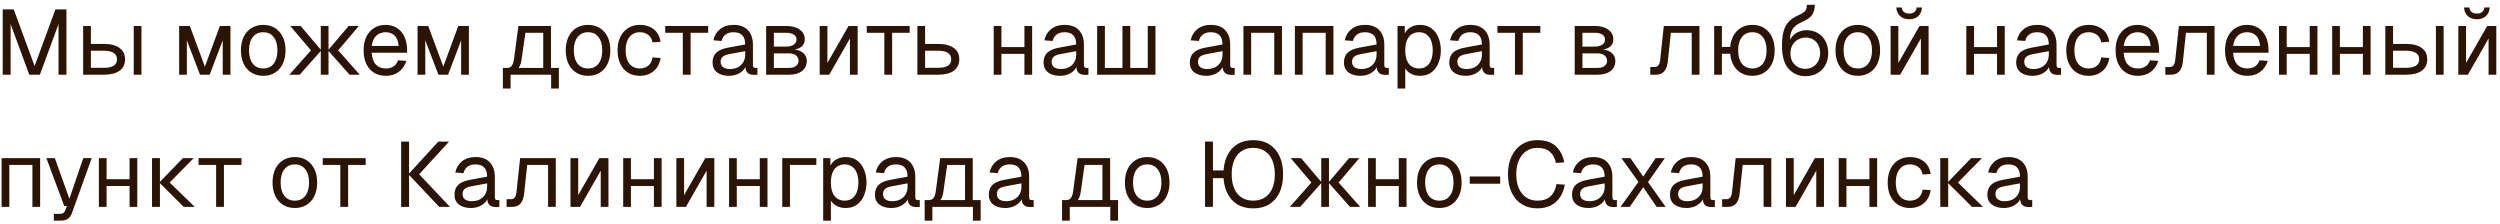 <?xml version="1.0" encoding="UTF-8"?> <svg xmlns="http://www.w3.org/2000/svg" width="435" height="39" viewBox="0 0 435 39" fill="none"><path d="M0.472 13V1.64H2.392L6.024 11.496L9.64 1.64H11.56V13H10.184V4.2L6.936 13H5.096L1.848 4.2V13H0.472ZM23.267 13V4.52H24.611V13H23.267ZM14.467 13V4.52H15.812V7.64H18.052C19.246 7.64 20.163 7.875 20.803 8.344C21.444 8.803 21.764 9.464 21.764 10.328C21.764 11.181 21.444 11.843 20.803 12.312C20.163 12.771 19.246 13 18.052 13H14.467ZM15.812 11.8H18.052C18.82 11.8 19.395 11.677 19.779 11.432C20.163 11.187 20.355 10.819 20.355 10.328C20.355 9.827 20.163 9.453 19.779 9.208C19.395 8.952 18.82 8.824 18.052 8.824H15.812V11.8ZM31.171 13V4.52H33.027L35.651 11.592L38.259 4.52H40.099V13H38.755V7.016L36.483 13H34.803L32.515 7.016V13H31.171ZM45.811 13.192C45.032 13.192 44.349 13.011 43.763 12.648C43.176 12.285 42.723 11.773 42.403 11.112C42.083 10.44 41.923 9.656 41.923 8.76C41.923 7.853 42.083 7.069 42.403 6.408C42.723 5.747 43.176 5.235 43.763 4.872C44.349 4.509 45.032 4.328 45.811 4.328C46.589 4.328 47.267 4.509 47.843 4.872C48.429 5.235 48.883 5.747 49.203 6.408C49.523 7.069 49.683 7.853 49.683 8.76C49.683 9.656 49.523 10.44 49.203 11.112C48.883 11.773 48.429 12.285 47.843 12.648C47.267 13.011 46.589 13.192 45.811 13.192ZM45.811 11.912C46.589 11.912 47.192 11.635 47.619 11.08C48.056 10.515 48.275 9.741 48.275 8.76C48.275 7.779 48.056 7.011 47.619 6.456C47.192 5.891 46.589 5.608 45.811 5.608C45.032 5.608 44.424 5.891 43.987 6.456C43.549 7.011 43.331 7.779 43.331 8.76C43.331 9.741 43.549 10.515 43.987 11.08C44.424 11.635 45.032 11.912 45.811 11.912ZM50.346 13L54.106 8.76H55.914L52.154 13H50.346ZM55.818 13V4.52H57.162V13H55.818ZM60.826 13L57.066 8.76H58.842L62.602 13H60.826ZM57.066 8.76L60.666 4.52H62.442L58.842 8.76H57.066ZM54.106 8.76L50.506 4.52H52.314L55.914 8.76H54.106ZM67.154 13.192C66.355 13.192 65.661 13.011 65.075 12.648C64.499 12.285 64.05 11.773 63.73 11.112C63.421 10.44 63.267 9.656 63.267 8.76C63.267 7.864 63.421 7.085 63.73 6.424C64.05 5.763 64.493 5.251 65.058 4.888C65.635 4.515 66.312 4.328 67.091 4.328C67.826 4.328 68.477 4.504 69.043 4.856C69.608 5.197 70.045 5.699 70.355 6.36C70.674 7.021 70.835 7.827 70.835 8.776V9.176H64.674C64.728 10.083 64.968 10.765 65.394 11.224C65.832 11.683 66.418 11.912 67.154 11.912C67.709 11.912 68.162 11.784 68.514 11.528C68.877 11.261 69.128 10.915 69.266 10.488L70.707 10.6C70.483 11.357 70.056 11.981 69.427 12.472C68.808 12.952 68.05 13.192 67.154 13.192ZM64.674 7.992H69.362C69.299 7.171 69.058 6.568 68.642 6.184C68.237 5.8 67.72 5.608 67.091 5.608C66.44 5.608 65.901 5.811 65.475 6.216C65.058 6.611 64.792 7.203 64.674 7.992ZM72.655 13V4.52H74.511L77.135 11.592L79.743 4.52H81.583V13H80.239V7.016L77.967 13H76.287L73.999 7.016V13H72.655ZM87.499 12.632V11.816H88.251C88.593 11.816 88.854 11.693 89.035 11.448C89.227 11.192 89.361 10.803 89.435 10.28L90.203 4.52H95.867V13H94.523V5.704H91.419L90.747 10.408C90.641 11.176 90.385 11.741 89.979 12.104C89.585 12.456 89.009 12.632 88.251 12.632H87.499ZM87.499 15.4V11.928H88.843V15.4H87.499ZM87.499 13V11.816H96.715V13H87.499ZM95.899 15.4V11.816H97.243V15.4H95.899ZM102.326 13.192C101.548 13.192 100.865 13.011 100.278 12.648C99.692 12.285 99.238 11.773 98.918 11.112C98.598 10.44 98.438 9.656 98.438 8.76C98.438 7.853 98.598 7.069 98.918 6.408C99.238 5.747 99.692 5.235 100.278 4.872C100.865 4.509 101.548 4.328 102.326 4.328C103.105 4.328 103.782 4.509 104.358 4.872C104.945 5.235 105.398 5.747 105.718 6.408C106.038 7.069 106.198 7.853 106.198 8.76C106.198 9.656 106.038 10.44 105.718 11.112C105.398 11.773 104.945 12.285 104.358 12.648C103.782 13.011 103.105 13.192 102.326 13.192ZM102.326 11.912C103.105 11.912 103.708 11.635 104.134 11.08C104.572 10.515 104.79 9.741 104.79 8.76C104.79 7.779 104.572 7.011 104.134 6.456C103.708 5.891 103.105 5.608 102.326 5.608C101.548 5.608 100.94 5.891 100.502 6.456C100.065 7.011 99.846 7.779 99.846 8.76C99.846 9.741 100.065 10.515 100.502 11.08C100.94 11.635 101.548 11.912 102.326 11.912ZM111.342 13.192C110.553 13.192 109.865 13.011 109.278 12.648C108.702 12.285 108.254 11.773 107.934 11.112C107.614 10.44 107.454 9.656 107.454 8.76C107.454 7.864 107.614 7.085 107.934 6.424C108.254 5.763 108.702 5.251 109.278 4.888C109.865 4.515 110.553 4.328 111.342 4.328C111.993 4.328 112.569 4.445 113.07 4.68C113.582 4.904 113.998 5.235 114.318 5.672C114.638 6.109 114.846 6.643 114.942 7.272L113.534 7.368C113.438 6.803 113.193 6.371 112.798 6.072C112.403 5.763 111.918 5.608 111.342 5.608C110.563 5.608 109.955 5.891 109.518 6.456C109.081 7.011 108.862 7.779 108.862 8.76C108.862 9.741 109.081 10.515 109.518 11.08C109.955 11.635 110.563 11.912 111.342 11.912C111.918 11.912 112.403 11.752 112.798 11.432C113.193 11.112 113.438 10.632 113.534 9.992L114.942 10.088C114.846 10.717 114.638 11.267 114.318 11.736C113.998 12.195 113.582 12.552 113.07 12.808C112.569 13.064 111.993 13.192 111.342 13.192ZM118.808 13V5.704H115.752V4.52H123.224V5.704H120.168V13H118.808ZM126.849 13.192C125.975 13.192 125.276 12.989 124.753 12.584C124.241 12.179 123.985 11.613 123.985 10.888C123.985 10.163 124.199 9.592 124.625 9.176C125.052 8.76 125.729 8.467 126.657 8.296L129.665 7.736C129.665 7.021 129.495 6.488 129.153 6.136C128.823 5.784 128.321 5.608 127.649 5.608C127.063 5.608 126.599 5.741 126.257 6.008C125.916 6.264 125.681 6.637 125.553 7.128L124.129 7.016C124.289 6.216 124.673 5.571 125.281 5.08C125.9 4.579 126.689 4.328 127.649 4.328C128.737 4.328 129.569 4.637 130.145 5.256C130.721 5.864 131.009 6.707 131.009 7.784V11.288C131.009 11.48 131.041 11.619 131.105 11.704C131.18 11.779 131.297 11.816 131.457 11.816H131.793V13C131.751 13.011 131.681 13.016 131.585 13.016C131.489 13.027 131.388 13.032 131.281 13.032C130.897 13.032 130.583 12.973 130.337 12.856C130.103 12.728 129.932 12.536 129.825 12.28C129.719 12.013 129.665 11.667 129.665 11.24L129.825 11.272C129.751 11.635 129.569 11.965 129.281 12.264C128.993 12.552 128.636 12.781 128.209 12.952C127.783 13.112 127.329 13.192 126.849 13.192ZM126.977 12.008C127.543 12.008 128.023 11.901 128.417 11.688C128.823 11.464 129.132 11.165 129.345 10.792C129.559 10.408 129.665 9.981 129.665 9.512V8.904L126.913 9.416C126.337 9.523 125.937 9.688 125.713 9.912C125.5 10.125 125.393 10.408 125.393 10.76C125.393 11.155 125.532 11.464 125.809 11.688C126.097 11.901 126.487 12.008 126.977 12.008ZM133.311 13V4.52H136.831C137.813 4.52 138.591 4.733 139.167 5.16C139.743 5.576 140.031 6.147 140.031 6.872C140.031 7.416 139.823 7.848 139.407 8.168C138.991 8.488 138.421 8.648 137.695 8.648V8.584C138.517 8.584 139.167 8.765 139.647 9.128C140.138 9.491 140.383 9.981 140.383 10.6C140.383 11.336 140.106 11.923 139.551 12.36C138.997 12.787 138.245 13 137.295 13H133.311ZM134.655 11.816H137.295C137.797 11.816 138.197 11.704 138.495 11.48C138.794 11.256 138.943 10.963 138.943 10.6C138.943 10.195 138.794 9.875 138.495 9.64C138.197 9.405 137.797 9.288 137.295 9.288H134.655V11.816ZM134.655 8.104H136.831C137.365 8.104 137.791 7.992 138.111 7.768C138.431 7.544 138.591 7.245 138.591 6.872C138.591 6.509 138.431 6.227 138.111 6.024C137.791 5.811 137.365 5.704 136.831 5.704H134.655V8.104ZM142.624 13V4.52H143.968V10.952L147.648 4.52H149.232V13H147.888V6.696L144.288 13H142.624ZM153.871 13V5.704H150.815V4.52H158.286V5.704H155.231V13H153.871ZM159.624 13V4.52H160.968V7.64H163.208C164.402 7.64 165.32 7.875 165.96 8.344C166.6 8.803 166.92 9.464 166.92 10.328C166.92 11.181 166.6 11.843 165.96 12.312C165.32 12.771 164.402 13 163.208 13H159.624ZM160.968 11.8H163.208C163.976 11.8 164.552 11.677 164.936 11.432C165.32 11.187 165.512 10.819 165.512 10.328C165.512 9.827 165.32 9.453 164.936 9.208C164.552 8.952 163.976 8.824 163.208 8.824H160.968V11.8ZM172.905 13V4.52H174.249V13H172.905ZM178.249 13V4.52H179.593V13H178.249ZM173.545 9.368V8.184H178.953V9.368H173.545ZM184.443 13.192C183.568 13.192 182.87 12.989 182.347 12.584C181.835 12.179 181.579 11.613 181.579 10.888C181.579 10.163 181.792 9.592 182.219 9.176C182.646 8.76 183.323 8.467 184.251 8.296L187.259 7.736C187.259 7.021 187.088 6.488 186.747 6.136C186.416 5.784 185.915 5.608 185.243 5.608C184.656 5.608 184.192 5.741 183.851 6.008C183.51 6.264 183.275 6.637 183.147 7.128L181.723 7.016C181.883 6.216 182.267 5.571 182.875 5.08C183.494 4.579 184.283 4.328 185.243 4.328C186.331 4.328 187.163 4.637 187.739 5.256C188.315 5.864 188.603 6.707 188.603 7.784V11.288C188.603 11.48 188.635 11.619 188.699 11.704C188.774 11.779 188.891 11.816 189.051 11.816H189.387V13C189.344 13.011 189.275 13.016 189.179 13.016C189.083 13.027 188.982 13.032 188.875 13.032C188.491 13.032 188.176 12.973 187.931 12.856C187.696 12.728 187.526 12.536 187.419 12.28C187.312 12.013 187.259 11.667 187.259 11.24L187.419 11.272C187.344 11.635 187.163 11.965 186.875 12.264C186.587 12.552 186.23 12.781 185.803 12.952C185.376 13.112 184.923 13.192 184.443 13.192ZM184.571 12.008C185.136 12.008 185.616 11.901 186.011 11.688C186.416 11.464 186.726 11.165 186.939 10.792C187.152 10.408 187.259 9.981 187.259 9.512V8.904L184.507 9.416C183.931 9.523 183.531 9.688 183.307 9.912C183.094 10.125 182.987 10.408 182.987 10.76C182.987 11.155 183.126 11.464 183.403 11.688C183.691 11.901 184.08 12.008 184.571 12.008ZM190.905 13V4.52H192.249V13H190.905ZM190.905 13V11.816H201.049V13H190.905ZM195.305 13V4.52H196.665V13H195.305ZM199.705 13V4.52H201.049V13H199.705ZM209.896 13.192C209.021 13.192 208.323 12.989 207.8 12.584C207.288 12.179 207.032 11.613 207.032 10.888C207.032 10.163 207.245 9.592 207.672 9.176C208.099 8.76 208.776 8.467 209.704 8.296L212.712 7.736C212.712 7.021 212.541 6.488 212.2 6.136C211.869 5.784 211.368 5.608 210.696 5.608C210.109 5.608 209.645 5.741 209.304 6.008C208.963 6.264 208.728 6.637 208.6 7.128L207.176 7.016C207.336 6.216 207.72 5.571 208.328 5.08C208.947 4.579 209.736 4.328 210.696 4.328C211.784 4.328 212.616 4.637 213.192 5.256C213.768 5.864 214.056 6.707 214.056 7.784V11.288C214.056 11.48 214.088 11.619 214.152 11.704C214.227 11.779 214.344 11.816 214.504 11.816H214.84V13C214.797 13.011 214.728 13.016 214.632 13.016C214.536 13.027 214.435 13.032 214.328 13.032C213.944 13.032 213.629 12.973 213.384 12.856C213.149 12.728 212.979 12.536 212.872 12.28C212.765 12.013 212.712 11.667 212.712 11.24L212.872 11.272C212.797 11.635 212.616 11.965 212.328 12.264C212.04 12.552 211.683 12.781 211.256 12.952C210.829 13.112 210.376 13.192 209.896 13.192ZM210.024 12.008C210.589 12.008 211.069 11.901 211.464 11.688C211.869 11.464 212.179 11.165 212.392 10.792C212.605 10.408 212.712 9.981 212.712 9.512V8.904L209.96 9.416C209.384 9.523 208.984 9.688 208.76 9.912C208.547 10.125 208.44 10.408 208.44 10.76C208.44 11.155 208.579 11.464 208.856 11.688C209.144 11.901 209.533 12.008 210.024 12.008ZM216.358 13V4.52H223.062V13H221.718V5.704H217.702V13H216.358ZM225.311 13V4.52H232.015V13H230.671V5.704H226.655V13H225.311ZM236.709 13.192C235.834 13.192 235.135 12.989 234.613 12.584C234.101 12.179 233.845 11.613 233.845 10.888C233.845 10.163 234.058 9.592 234.485 9.176C234.911 8.76 235.589 8.467 236.517 8.296L239.525 7.736C239.525 7.021 239.354 6.488 239.013 6.136C238.682 5.784 238.181 5.608 237.509 5.608C236.922 5.608 236.458 5.741 236.117 6.008C235.775 6.264 235.541 6.637 235.413 7.128L233.989 7.016C234.149 6.216 234.533 5.571 235.141 5.08C235.759 4.579 236.549 4.328 237.509 4.328C238.597 4.328 239.429 4.637 240.005 5.256C240.581 5.864 240.869 6.707 240.869 7.784V11.288C240.869 11.48 240.901 11.619 240.965 11.704C241.039 11.779 241.157 11.816 241.317 11.816H241.653V13C241.61 13.011 241.541 13.016 241.445 13.016C241.349 13.027 241.247 13.032 241.141 13.032C240.757 13.032 240.442 12.973 240.197 12.856C239.962 12.728 239.791 12.536 239.685 12.28C239.578 12.013 239.525 11.667 239.525 11.24L239.685 11.272C239.61 11.635 239.429 11.965 239.141 12.264C238.853 12.552 238.495 12.781 238.069 12.952C237.642 13.112 237.189 13.192 236.709 13.192ZM236.837 12.008C237.402 12.008 237.882 11.901 238.277 11.688C238.682 11.464 238.991 11.165 239.205 10.792C239.418 10.408 239.525 9.981 239.525 9.512V8.904L236.773 9.416C236.197 9.523 235.797 9.688 235.573 9.912C235.359 10.125 235.253 10.408 235.253 10.76C235.253 11.155 235.391 11.464 235.669 11.688C235.957 11.901 236.346 12.008 236.837 12.008ZM243.171 15.4V4.52H244.419L244.451 6.344L244.259 6.248C244.472 5.619 244.824 5.144 245.315 4.824C245.816 4.493 246.392 4.328 247.043 4.328C247.885 4.328 248.573 4.536 249.107 4.952C249.651 5.368 250.051 5.912 250.307 6.584C250.573 7.256 250.707 7.981 250.707 8.76C250.707 9.539 250.573 10.264 250.307 10.936C250.051 11.608 249.651 12.152 249.107 12.568C248.573 12.984 247.885 13.192 247.043 13.192C246.605 13.192 246.195 13.117 245.811 12.968C245.437 12.819 245.117 12.611 244.851 12.344C244.595 12.077 244.419 11.763 244.323 11.4L244.515 11.176V15.4H243.171ZM246.915 11.912C247.651 11.912 248.232 11.635 248.659 11.08C249.085 10.525 249.299 9.752 249.299 8.76C249.299 7.768 249.085 6.995 248.659 6.44C248.232 5.885 247.651 5.608 246.915 5.608C246.424 5.608 245.997 5.725 245.635 5.96C245.283 6.195 245.005 6.547 244.803 7.016C244.611 7.485 244.515 8.067 244.515 8.76C244.515 9.453 244.611 10.035 244.803 10.504C244.995 10.973 245.272 11.325 245.635 11.56C245.997 11.795 246.424 11.912 246.915 11.912ZM255.037 13.192C254.162 13.192 253.463 12.989 252.941 12.584C252.429 12.179 252.173 11.613 252.173 10.888C252.173 10.163 252.386 9.592 252.813 9.176C253.239 8.76 253.917 8.467 254.845 8.296L257.853 7.736C257.853 7.021 257.682 6.488 257.341 6.136C257.01 5.784 256.509 5.608 255.837 5.608C255.25 5.608 254.786 5.741 254.445 6.008C254.103 6.264 253.869 6.637 253.741 7.128L252.317 7.016C252.477 6.216 252.861 5.571 253.469 5.08C254.087 4.579 254.877 4.328 255.837 4.328C256.925 4.328 257.757 4.637 258.333 5.256C258.909 5.864 259.197 6.707 259.197 7.784V11.288C259.197 11.48 259.229 11.619 259.293 11.704C259.367 11.779 259.485 11.816 259.645 11.816H259.981V13C259.938 13.011 259.869 13.016 259.773 13.016C259.677 13.027 259.575 13.032 259.469 13.032C259.085 13.032 258.77 12.973 258.525 12.856C258.29 12.728 258.119 12.536 258.013 12.28C257.906 12.013 257.853 11.667 257.853 11.24L258.013 11.272C257.938 11.635 257.757 11.965 257.469 12.264C257.181 12.552 256.823 12.781 256.397 12.952C255.97 13.112 255.517 13.192 255.037 13.192ZM255.165 12.008C255.73 12.008 256.21 11.901 256.605 11.688C257.01 11.464 257.319 11.165 257.533 10.792C257.746 10.408 257.853 9.981 257.853 9.512V8.904L255.101 9.416C254.525 9.523 254.125 9.688 253.901 9.912C253.687 10.125 253.581 10.408 253.581 10.76C253.581 11.155 253.719 11.464 253.997 11.688C254.285 11.901 254.674 12.008 255.165 12.008ZM263.605 13V5.704H260.549V4.52H268.021V5.704H264.965V13H263.605ZM273.999 13V4.52H277.519C278.5 4.52 279.279 4.733 279.855 5.16C280.431 5.576 280.719 6.147 280.719 6.872C280.719 7.416 280.511 7.848 280.095 8.168C279.679 8.488 279.108 8.648 278.383 8.648V8.584C279.204 8.584 279.855 8.765 280.335 9.128C280.825 9.491 281.071 9.981 281.071 10.6C281.071 11.336 280.793 11.923 280.239 12.36C279.684 12.787 278.932 13 277.983 13H273.999ZM275.343 11.816H277.983C278.484 11.816 278.884 11.704 279.183 11.48C279.481 11.256 279.631 10.963 279.631 10.6C279.631 10.195 279.481 9.875 279.183 9.64C278.884 9.405 278.484 9.288 277.983 9.288H275.343V11.816ZM275.343 8.104H277.519C278.052 8.104 278.479 7.992 278.799 7.768C279.119 7.544 279.279 7.245 279.279 6.872C279.279 6.509 279.119 6.227 278.799 6.024C278.479 5.811 278.052 5.704 277.519 5.704H275.343V8.104ZM287.148 13V11.656H287.932C288.198 11.656 288.406 11.56 288.556 11.368C288.716 11.165 288.817 10.877 288.86 10.504L289.5 4.52H295.708V13H294.364V5.704H290.732L290.204 10.648C290.129 11.427 289.921 12.013 289.58 12.408C289.238 12.803 288.753 13 288.124 13H287.148ZM298.264 13V4.52H299.608V13H298.264ZM298.84 9.352V8.168H302.008V9.352H298.84ZM304.92 13.192C304.142 13.192 303.459 13.011 302.872 12.648C302.286 12.285 301.832 11.773 301.512 11.112C301.192 10.44 301.032 9.656 301.032 8.76C301.032 7.853 301.192 7.069 301.512 6.408C301.832 5.747 302.286 5.235 302.872 4.872C303.459 4.509 304.142 4.328 304.92 4.328C305.699 4.328 306.376 4.509 306.952 4.872C307.539 5.235 307.992 5.747 308.312 6.408C308.632 7.069 308.792 7.853 308.792 8.76C308.792 9.656 308.632 10.44 308.312 11.112C307.992 11.773 307.539 12.285 306.952 12.648C306.376 13.011 305.699 13.192 304.92 13.192ZM304.92 11.912C305.699 11.912 306.302 11.635 306.728 11.08C307.166 10.515 307.384 9.741 307.384 8.76C307.384 7.779 307.166 7.011 306.728 6.456C306.302 5.891 305.699 5.608 304.92 5.608C304.142 5.608 303.534 5.891 303.096 6.456C302.659 7.011 302.44 7.779 302.44 8.76C302.44 9.741 302.659 10.515 303.096 11.08C303.534 11.635 304.142 11.912 304.92 11.912ZM314.096 13.256C313.605 13.256 313.114 13.16 312.624 12.968C312.133 12.776 311.685 12.461 311.28 12.024C310.874 11.619 310.57 11.064 310.368 10.36C310.165 9.656 310.064 8.867 310.064 7.992C310.064 6.957 310.16 6.099 310.352 5.416C310.544 4.733 310.853 4.173 311.28 3.736C311.717 3.288 312.288 2.915 312.992 2.616C313.354 2.456 313.637 2.301 313.84 2.152C314.042 1.992 314.186 1.811 314.272 1.608C314.357 1.395 314.4 1.139 314.4 0.84L315.776 0.824C315.776 1.443 315.648 1.981 315.392 2.44C315.136 2.899 314.677 3.283 314.016 3.592C313.653 3.763 313.312 3.933 312.992 4.104C312.672 4.275 312.389 4.493 312.144 4.76C311.909 5.016 311.728 5.363 311.6 5.8C311.482 6.237 311.434 6.813 311.456 7.528L311.184 7.496C311.365 7.016 311.605 6.611 311.904 6.28C312.213 5.949 312.576 5.699 312.992 5.528C313.408 5.347 313.856 5.256 314.336 5.256C315.093 5.256 315.754 5.427 316.32 5.768C316.885 6.099 317.322 6.563 317.632 7.16C317.952 7.757 318.112 8.445 318.112 9.224C318.112 10.045 317.941 10.76 317.6 11.368C317.258 11.976 316.784 12.445 316.176 12.776C315.578 13.096 314.885 13.256 314.096 13.256ZM314.128 11.976C314.629 11.976 315.072 11.859 315.456 11.624C315.85 11.389 316.154 11.064 316.368 10.648C316.592 10.232 316.704 9.757 316.704 9.224C316.704 8.701 316.597 8.237 316.384 7.832C316.181 7.427 315.893 7.112 315.52 6.888C315.146 6.653 314.72 6.536 314.24 6.536C313.717 6.536 313.253 6.653 312.848 6.888C312.442 7.112 312.122 7.427 311.888 7.832C311.664 8.237 311.546 8.701 311.536 9.224C311.525 9.757 311.626 10.232 311.84 10.648C312.064 11.064 312.373 11.389 312.768 11.624C313.162 11.859 313.616 11.976 314.128 11.976ZM323.264 13.192C322.485 13.192 321.803 13.011 321.216 12.648C320.629 12.285 320.176 11.773 319.856 11.112C319.536 10.44 319.376 9.656 319.376 8.76C319.376 7.853 319.536 7.069 319.856 6.408C320.176 5.747 320.629 5.235 321.216 4.872C321.803 4.509 322.485 4.328 323.264 4.328C324.043 4.328 324.72 4.509 325.296 4.872C325.883 5.235 326.336 5.747 326.656 6.408C326.976 7.069 327.136 7.853 327.136 8.76C327.136 9.656 326.976 10.44 326.656 11.112C326.336 11.773 325.883 12.285 325.296 12.648C324.72 13.011 324.043 13.192 323.264 13.192ZM323.264 11.912C324.043 11.912 324.645 11.635 325.072 11.08C325.509 10.515 325.728 9.741 325.728 8.76C325.728 7.779 325.509 7.011 325.072 6.456C324.645 5.891 324.043 5.608 323.264 5.608C322.485 5.608 321.877 5.891 321.44 6.456C321.003 7.011 320.784 7.779 320.784 8.76C320.784 9.741 321.003 10.515 321.44 11.08C321.877 11.635 322.485 11.912 323.264 11.912ZM328.968 13V4.52H330.312V10.952L333.992 4.52H335.576V13H334.232V6.696L330.632 13H328.968ZM332.2 3.352C331.549 3.352 331.021 3.165 330.616 2.792C330.21 2.419 329.992 1.923 329.96 1.304H330.888C330.941 1.667 331.08 1.933 331.304 2.104C331.538 2.275 331.837 2.36 332.2 2.36C332.573 2.36 332.872 2.275 333.096 2.104C333.32 1.933 333.453 1.667 333.496 1.304H334.424C334.392 1.923 334.178 2.419 333.784 2.792C333.389 3.165 332.861 3.352 332.2 3.352ZM342.139 13V4.52H343.483V13H342.139ZM347.483 13V4.52H348.827V13H347.483ZM342.779 9.368V8.184H348.187V9.368H342.779ZM353.677 13.192C352.803 13.192 352.104 12.989 351.581 12.584C351.069 12.179 350.813 11.613 350.813 10.888C350.813 10.163 351.027 9.592 351.453 9.176C351.88 8.76 352.557 8.467 353.485 8.296L356.493 7.736C356.493 7.021 356.323 6.488 355.981 6.136C355.651 5.784 355.149 5.608 354.477 5.608C353.891 5.608 353.427 5.741 353.085 6.008C352.744 6.264 352.509 6.637 352.381 7.128L350.957 7.016C351.117 6.216 351.501 5.571 352.109 5.08C352.728 4.579 353.517 4.328 354.477 4.328C355.565 4.328 356.397 4.637 356.973 5.256C357.549 5.864 357.837 6.707 357.837 7.784V11.288C357.837 11.48 357.869 11.619 357.933 11.704C358.008 11.779 358.125 11.816 358.285 11.816H358.621V13C358.579 13.011 358.509 13.016 358.413 13.016C358.317 13.027 358.216 13.032 358.109 13.032C357.725 13.032 357.411 12.973 357.165 12.856C356.931 12.728 356.76 12.536 356.653 12.28C356.547 12.013 356.493 11.667 356.493 11.24L356.653 11.272C356.579 11.635 356.397 11.965 356.109 12.264C355.821 12.552 355.464 12.781 355.037 12.952C354.611 13.112 354.157 13.192 353.677 13.192ZM353.805 12.008C354.371 12.008 354.851 11.901 355.245 11.688C355.651 11.464 355.96 11.165 356.173 10.792C356.387 10.408 356.493 9.981 356.493 9.512V8.904L353.741 9.416C353.165 9.523 352.765 9.688 352.541 9.912C352.328 10.125 352.221 10.408 352.221 10.76C352.221 11.155 352.36 11.464 352.637 11.688C352.925 11.901 353.315 12.008 353.805 12.008ZM363.42 13.192C362.631 13.192 361.943 13.011 361.356 12.648C360.78 12.285 360.332 11.773 360.012 11.112C359.692 10.44 359.532 9.656 359.532 8.76C359.532 7.864 359.692 7.085 360.012 6.424C360.332 5.763 360.78 5.251 361.356 4.888C361.943 4.515 362.631 4.328 363.42 4.328C364.071 4.328 364.647 4.445 365.148 4.68C365.66 4.904 366.076 5.235 366.396 5.672C366.716 6.109 366.924 6.643 367.02 7.272L365.612 7.368C365.516 6.803 365.271 6.371 364.876 6.072C364.481 5.763 363.996 5.608 363.42 5.608C362.641 5.608 362.033 5.891 361.596 6.456C361.159 7.011 360.94 7.779 360.94 8.76C360.94 9.741 361.159 10.515 361.596 11.08C362.033 11.635 362.641 11.912 363.42 11.912C363.996 11.912 364.481 11.752 364.876 11.432C365.271 11.112 365.516 10.632 365.612 9.992L367.02 10.088C366.924 10.717 366.716 11.267 366.396 11.736C366.076 12.195 365.66 12.552 365.148 12.808C364.647 13.064 364.071 13.192 363.42 13.192ZM371.998 13.192C371.198 13.192 370.505 13.011 369.918 12.648C369.342 12.285 368.894 11.773 368.574 11.112C368.265 10.44 368.11 9.656 368.11 8.76C368.11 7.864 368.265 7.085 368.574 6.424C368.894 5.763 369.337 5.251 369.902 4.888C370.478 4.515 371.156 4.328 371.934 4.328C372.67 4.328 373.321 4.504 373.886 4.856C374.452 5.197 374.889 5.699 375.198 6.36C375.518 7.021 375.678 7.827 375.678 8.776V9.176H369.518C369.572 10.083 369.812 10.765 370.238 11.224C370.676 11.683 371.262 11.912 371.998 11.912C372.553 11.912 373.006 11.784 373.358 11.528C373.721 11.261 373.972 10.915 374.11 10.488L375.55 10.6C375.326 11.357 374.9 11.981 374.27 12.472C373.652 12.952 372.894 13.192 371.998 13.192ZM369.518 7.992H374.206C374.142 7.171 373.902 6.568 373.486 6.184C373.081 5.8 372.564 5.608 371.934 5.608C371.284 5.608 370.745 5.811 370.318 6.216C369.902 6.611 369.636 7.203 369.518 7.992ZM376.773 13V11.656H377.557C377.823 11.656 378.031 11.56 378.181 11.368C378.341 11.165 378.442 10.877 378.485 10.504L379.125 4.52H385.333V13H383.989V5.704H380.357L379.829 10.648C379.754 11.427 379.546 12.013 379.205 12.408C378.863 12.803 378.378 13 377.749 13H376.773ZM391.045 13.192C390.245 13.192 389.552 13.011 388.965 12.648C388.389 12.285 387.941 11.773 387.621 11.112C387.312 10.44 387.157 9.656 387.157 8.76C387.157 7.864 387.312 7.085 387.621 6.424C387.941 5.763 388.384 5.251 388.949 4.888C389.525 4.515 390.202 4.328 390.981 4.328C391.717 4.328 392.368 4.504 392.933 4.856C393.498 5.197 393.936 5.699 394.245 6.36C394.565 7.021 394.725 7.827 394.725 8.776V9.176H388.565C388.618 10.083 388.858 10.765 389.285 11.224C389.722 11.683 390.309 11.912 391.045 11.912C391.6 11.912 392.053 11.784 392.405 11.528C392.768 11.261 393.018 10.915 393.157 10.488L394.597 10.6C394.373 11.357 393.946 11.981 393.317 12.472C392.698 12.952 391.941 13.192 391.045 13.192ZM388.565 7.992H393.253C393.189 7.171 392.949 6.568 392.533 6.184C392.128 5.8 391.61 5.608 390.981 5.608C390.33 5.608 389.792 5.811 389.365 6.216C388.949 6.611 388.682 7.203 388.565 7.992ZM396.546 13V4.52H397.89V13H396.546ZM401.89 13V4.52H403.234V13H401.89ZM397.186 9.368V8.184H402.594V9.368H397.186ZM405.796 13V4.52H407.14V13H405.796ZM411.14 13V4.52H412.484V13H411.14ZM406.436 9.368V8.184H411.844V9.368H406.436ZM423.846 13V4.52H425.19V13H423.846ZM415.046 13V4.52H416.39V7.64H418.63C419.824 7.64 420.742 7.875 421.382 8.344C422.022 8.803 422.342 9.464 422.342 10.328C422.342 11.181 422.022 11.843 421.382 12.312C420.742 12.771 419.824 13 418.63 13H415.046ZM416.39 11.8H418.63C419.398 11.8 419.974 11.677 420.358 11.432C420.742 11.187 420.934 10.819 420.934 10.328C420.934 9.827 420.742 9.453 420.358 9.208C419.974 8.952 419.398 8.824 418.63 8.824H416.39V11.8ZM427.749 13V4.52H429.093V10.952L432.773 4.52H434.357V13H433.013V6.696L429.413 13H427.749ZM430.981 3.352C430.33 3.352 429.802 3.165 429.397 2.792C428.991 2.419 428.773 1.923 428.741 1.304H429.669C429.722 1.667 429.861 1.933 430.085 2.104C430.319 2.275 430.618 2.36 430.981 2.36C431.354 2.36 431.653 2.275 431.877 2.104C432.101 1.933 432.234 1.667 432.277 1.304H433.205C433.173 1.923 432.959 2.419 432.565 2.792C432.17 3.165 431.642 3.352 430.981 3.352ZM0.28 36V27.52H6.984V36H5.64V28.704H1.624V36H0.28ZM9.367 38.4V37.216H10.343C10.641 37.216 10.86 37.168 10.999 37.072C11.148 36.987 11.26 36.843 11.335 36.64L11.639 35.84H11.175L8.071 27.52H9.543L12.071 34.592L14.487 27.52H15.959L12.519 37.072C12.359 37.531 12.119 37.867 11.799 38.08C11.479 38.293 11.036 38.4 10.471 38.4H9.367ZM17.202 36V27.52H18.546V36H17.202ZM22.546 36V27.52H23.89V36H22.546ZM17.842 32.368V31.184H23.25V32.368H17.842ZM31.972 36L27.716 31.76H29.524L33.892 36H31.972ZM26.452 36V27.52H27.828V36H26.452ZM27.716 31.76L31.812 27.52H33.7L29.524 31.76H27.716ZM37.605 36V28.704H34.549V27.52H42.021V28.704H38.965V36H37.605ZM51.311 36.192C50.532 36.192 49.849 36.011 49.263 35.648C48.676 35.285 48.223 34.773 47.903 34.112C47.583 33.44 47.423 32.656 47.423 31.76C47.423 30.853 47.583 30.069 47.903 29.408C48.223 28.747 48.676 28.235 49.263 27.872C49.849 27.509 50.532 27.328 51.311 27.328C52.089 27.328 52.767 27.509 53.343 27.872C53.929 28.235 54.383 28.747 54.703 29.408C55.023 30.069 55.183 30.853 55.183 31.76C55.183 32.656 55.023 33.44 54.703 34.112C54.383 34.773 53.929 35.285 53.343 35.648C52.767 36.011 52.089 36.192 51.311 36.192ZM51.311 34.912C52.089 34.912 52.692 34.635 53.119 34.08C53.556 33.515 53.775 32.741 53.775 31.76C53.775 30.779 53.556 30.011 53.119 29.456C52.692 28.891 52.089 28.608 51.311 28.608C50.532 28.608 49.924 28.891 49.487 29.456C49.049 30.011 48.831 30.779 48.831 31.76C48.831 32.741 49.049 33.515 49.487 34.08C49.924 34.635 50.532 34.912 51.311 34.912ZM59.214 36V28.704H56.158V27.52H63.63V28.704H60.574V36H59.214ZM76.424 36L71.064 30.32H72.936L78.296 36H76.424ZM69.8 36V24.64H71.176V36H69.8ZM71.064 30.32L76.264 24.64H78.136L72.936 30.32H71.064ZM81.943 36.192C81.068 36.192 80.37 35.989 79.847 35.584C79.335 35.179 79.079 34.613 79.079 33.888C79.079 33.163 79.292 32.592 79.719 32.176C80.146 31.76 80.823 31.467 81.751 31.296L84.759 30.736C84.759 30.021 84.588 29.488 84.247 29.136C83.916 28.784 83.415 28.608 82.743 28.608C82.156 28.608 81.692 28.741 81.351 29.008C81.01 29.264 80.775 29.637 80.647 30.128L79.223 30.016C79.383 29.216 79.767 28.571 80.375 28.08C80.994 27.579 81.783 27.328 82.743 27.328C83.831 27.328 84.663 27.637 85.239 28.256C85.815 28.864 86.103 29.707 86.103 30.784V34.288C86.103 34.48 86.135 34.619 86.199 34.704C86.274 34.779 86.391 34.816 86.551 34.816H86.887V36C86.844 36.011 86.775 36.016 86.679 36.016C86.583 36.027 86.482 36.032 86.375 36.032C85.991 36.032 85.676 35.973 85.431 35.856C85.196 35.728 85.026 35.536 84.919 35.28C84.812 35.013 84.759 34.667 84.759 34.24L84.919 34.272C84.844 34.635 84.663 34.965 84.375 35.264C84.087 35.552 83.73 35.781 83.303 35.952C82.876 36.112 82.423 36.192 81.943 36.192ZM82.071 35.008C82.636 35.008 83.116 34.901 83.511 34.688C83.916 34.464 84.226 34.165 84.439 33.792C84.652 33.408 84.759 32.981 84.759 32.512V31.904L82.007 32.416C81.431 32.523 81.031 32.688 80.807 32.912C80.594 33.125 80.487 33.408 80.487 33.76C80.487 34.155 80.626 34.464 80.903 34.688C81.191 34.901 81.58 35.008 82.071 35.008ZM88.147 36V34.656H88.931C89.198 34.656 89.406 34.56 89.555 34.368C89.716 34.165 89.817 33.877 89.859 33.504L90.499 27.52H96.707V36H95.364V28.704H91.731L91.204 33.648C91.129 34.427 90.921 35.013 90.579 35.408C90.238 35.803 89.753 36 89.124 36H88.147ZM99.264 36V27.52H100.608V33.952L104.288 27.52H105.872V36H104.528V29.696L100.928 36H99.264ZM108.436 36V27.52H109.78V36H108.436ZM113.78 36V27.52H115.124V36H113.78ZM109.076 32.368V31.184H114.484V32.368H109.076ZM117.686 36V27.52H119.03V33.952L122.71 27.52H124.294V36H122.95V29.696L119.35 36H117.686ZM126.858 36V27.52H128.202V36H126.858ZM132.202 36V27.52H133.546V36H132.202ZM127.498 32.368V31.184H132.906V32.368H127.498ZM136.108 36V27.52H142.044V28.704H136.796L137.452 28.16V36H136.108ZM143.233 38.4V27.52H144.481L144.513 29.344L144.321 29.248C144.534 28.619 144.886 28.144 145.377 27.824C145.878 27.493 146.454 27.328 147.105 27.328C147.948 27.328 148.636 27.536 149.169 27.952C149.713 28.368 150.113 28.912 150.369 29.584C150.636 30.256 150.769 30.981 150.769 31.76C150.769 32.539 150.636 33.264 150.369 33.936C150.113 34.608 149.713 35.152 149.169 35.568C148.636 35.984 147.948 36.192 147.105 36.192C146.668 36.192 146.257 36.117 145.873 35.968C145.5 35.819 145.18 35.611 144.913 35.344C144.657 35.077 144.481 34.763 144.385 34.4L144.577 34.176V38.4H143.233ZM146.977 34.912C147.713 34.912 148.294 34.635 148.721 34.08C149.148 33.525 149.361 32.752 149.361 31.76C149.361 30.768 149.148 29.995 148.721 29.44C148.294 28.885 147.713 28.608 146.977 28.608C146.486 28.608 146.06 28.725 145.697 28.96C145.345 29.195 145.068 29.547 144.865 30.016C144.673 30.485 144.577 31.067 144.577 31.76C144.577 32.453 144.673 33.035 144.865 33.504C145.057 33.973 145.334 34.325 145.697 34.56C146.06 34.795 146.486 34.912 146.977 34.912ZM155.099 36.192C154.225 36.192 153.526 35.989 153.003 35.584C152.491 35.179 152.235 34.613 152.235 33.888C152.235 33.163 152.449 32.592 152.875 32.176C153.302 31.76 153.979 31.467 154.907 31.296L157.915 30.736C157.915 30.021 157.745 29.488 157.403 29.136C157.073 28.784 156.571 28.608 155.899 28.608C155.313 28.608 154.849 28.741 154.507 29.008C154.166 29.264 153.931 29.637 153.803 30.128L152.379 30.016C152.539 29.216 152.923 28.571 153.531 28.08C154.15 27.579 154.939 27.328 155.899 27.328C156.987 27.328 157.819 27.637 158.395 28.256C158.971 28.864 159.259 29.707 159.259 30.784V34.288C159.259 34.48 159.291 34.619 159.355 34.704C159.43 34.779 159.547 34.816 159.707 34.816H160.043V36C160.001 36.011 159.931 36.016 159.835 36.016C159.739 36.027 159.638 36.032 159.531 36.032C159.147 36.032 158.833 35.973 158.587 35.856C158.353 35.728 158.182 35.536 158.075 35.28C157.969 35.013 157.915 34.667 157.915 34.24L158.075 34.272C158.001 34.635 157.819 34.965 157.531 35.264C157.243 35.552 156.886 35.781 156.459 35.952C156.033 36.112 155.579 36.192 155.099 36.192ZM155.227 35.008C155.793 35.008 156.273 34.901 156.667 34.688C157.073 34.464 157.382 34.165 157.595 33.792C157.809 33.408 157.915 32.981 157.915 32.512V31.904L155.163 32.416C154.587 32.523 154.187 32.688 153.963 32.912C153.75 33.125 153.643 33.408 153.643 33.76C153.643 34.155 153.782 34.464 154.059 34.688C154.347 34.901 154.737 35.008 155.227 35.008ZM160.89 35.632V34.816H161.642C161.983 34.816 162.245 34.693 162.426 34.448C162.618 34.192 162.751 33.803 162.826 33.28L163.594 27.52H169.258V36H167.914V28.704H164.81L164.138 33.408C164.031 34.176 163.775 34.741 163.37 35.104C162.975 35.456 162.399 35.632 161.642 35.632H160.89ZM160.89 38.4V34.928H162.234V38.4H160.89ZM160.89 36V34.816H170.106V36H160.89ZM169.29 38.4V34.816H170.634V38.4H169.29ZM174.912 36.192C174.037 36.192 173.338 35.989 172.816 35.584C172.304 35.179 172.048 34.613 172.048 33.888C172.048 33.163 172.261 32.592 172.688 32.176C173.114 31.76 173.792 31.467 174.72 31.296L177.728 30.736C177.728 30.021 177.557 29.488 177.216 29.136C176.885 28.784 176.384 28.608 175.712 28.608C175.125 28.608 174.661 28.741 174.32 29.008C173.978 29.264 173.744 29.637 173.616 30.128L172.192 30.016C172.352 29.216 172.736 28.571 173.344 28.08C173.962 27.579 174.752 27.328 175.712 27.328C176.8 27.328 177.632 27.637 178.208 28.256C178.784 28.864 179.072 29.707 179.072 30.784V34.288C179.072 34.48 179.104 34.619 179.168 34.704C179.242 34.779 179.36 34.816 179.52 34.816H179.856V36C179.813 36.011 179.744 36.016 179.648 36.016C179.552 36.027 179.45 36.032 179.344 36.032C178.96 36.032 178.645 35.973 178.4 35.856C178.165 35.728 177.994 35.536 177.888 35.28C177.781 35.013 177.728 34.667 177.728 34.24L177.888 34.272C177.813 34.635 177.632 34.965 177.344 35.264C177.056 35.552 176.698 35.781 176.272 35.952C175.845 36.112 175.392 36.192 174.912 36.192ZM175.04 35.008C175.605 35.008 176.085 34.901 176.48 34.688C176.885 34.464 177.194 34.165 177.408 33.792C177.621 33.408 177.728 32.981 177.728 32.512V31.904L174.976 32.416C174.4 32.523 174 32.688 173.776 32.912C173.562 33.125 173.456 33.408 173.456 33.76C173.456 34.155 173.594 34.464 173.872 34.688C174.16 34.901 174.549 35.008 175.04 35.008ZM184.796 35.632V34.816H185.548C185.89 34.816 186.151 34.693 186.332 34.448C186.524 34.192 186.658 33.803 186.732 33.28L187.5 27.52H193.164V36H191.82V28.704H188.716L188.044 33.408C187.938 34.176 187.682 34.741 187.276 35.104C186.882 35.456 186.306 35.632 185.548 35.632H184.796ZM184.796 38.4V34.928H186.14V38.4H184.796ZM184.796 36V34.816H194.012V36H184.796ZM193.196 38.4V34.816H194.54V38.4H193.196ZM199.623 36.192C198.845 36.192 198.162 36.011 197.575 35.648C196.989 35.285 196.535 34.773 196.215 34.112C195.895 33.44 195.735 32.656 195.735 31.76C195.735 30.853 195.895 30.069 196.215 29.408C196.535 28.747 196.989 28.235 197.575 27.872C198.162 27.509 198.845 27.328 199.623 27.328C200.402 27.328 201.079 27.509 201.655 27.872C202.242 28.235 202.695 28.747 203.015 29.408C203.335 30.069 203.495 30.853 203.495 31.76C203.495 32.656 203.335 33.44 203.015 34.112C202.695 34.773 202.242 35.285 201.655 35.648C201.079 36.011 200.402 36.192 199.623 36.192ZM199.623 34.912C200.402 34.912 201.005 34.635 201.431 34.08C201.869 33.515 202.087 32.741 202.087 31.76C202.087 30.779 201.869 30.011 201.431 29.456C201.005 28.891 200.402 28.608 199.623 28.608C198.845 28.608 198.237 28.891 197.799 29.456C197.362 30.011 197.143 30.779 197.143 31.76C197.143 32.741 197.362 33.515 197.799 34.08C198.237 34.635 198.845 34.912 199.623 34.912ZM209.675 36V24.64H211.051V36H209.675ZM210.923 30.992V29.648H213.947V30.992H210.923ZM218.059 36.256C216.982 36.256 216.054 36.021 215.275 35.552C214.507 35.072 213.915 34.389 213.499 33.504C213.083 32.619 212.875 31.563 212.875 30.336C212.875 29.109 213.083 28.053 213.499 27.168C213.915 26.272 214.507 25.584 215.275 25.104C216.054 24.624 216.982 24.384 218.059 24.384C219.147 24.384 220.075 24.624 220.843 25.104C221.622 25.584 222.219 26.272 222.635 27.168C223.051 28.053 223.259 29.109 223.259 30.336C223.259 31.563 223.051 32.619 222.635 33.504C222.219 34.389 221.622 35.072 220.843 35.552C220.075 36.021 219.147 36.256 218.059 36.256ZM218.059 34.912C218.848 34.912 219.52 34.731 220.075 34.368C220.64 34.005 221.072 33.483 221.371 32.8C221.67 32.117 221.819 31.296 221.819 30.336C221.819 29.376 221.67 28.555 221.371 27.872C221.072 27.179 220.64 26.651 220.075 26.288C219.52 25.915 218.848 25.728 218.059 25.728C217.28 25.728 216.608 25.915 216.043 26.288C215.488 26.651 215.062 27.179 214.763 27.872C214.464 28.555 214.315 29.376 214.315 30.336C214.315 31.296 214.464 32.117 214.763 32.8C215.062 33.483 215.488 34.005 216.043 34.368C216.608 34.731 217.28 34.912 218.059 34.912ZM224.424 36L228.184 31.76H229.992L226.232 36H224.424ZM229.896 36V27.52H231.24V36H229.896ZM234.904 36L231.144 31.76H232.92L236.68 36H234.904ZM231.144 31.76L234.744 27.52H236.52L232.92 31.76H231.144ZM228.184 31.76L224.584 27.52H226.392L229.992 31.76H228.184ZM238.046 36V27.52H239.39V36H238.046ZM243.39 36V27.52H244.734V36H243.39ZM238.686 32.368V31.184H244.094V32.368H238.686ZM250.451 36.192C249.673 36.192 248.99 36.011 248.403 35.648C247.817 35.285 247.363 34.773 247.043 34.112C246.723 33.44 246.563 32.656 246.563 31.76C246.563 30.853 246.723 30.069 247.043 29.408C247.363 28.747 247.817 28.235 248.403 27.872C248.99 27.509 249.673 27.328 250.451 27.328C251.23 27.328 251.907 27.509 252.483 27.872C253.07 28.235 253.523 28.747 253.843 29.408C254.163 30.069 254.323 30.853 254.323 31.76C254.323 32.656 254.163 33.44 253.843 34.112C253.523 34.773 253.07 35.285 252.483 35.648C251.907 36.011 251.23 36.192 250.451 36.192ZM250.451 34.912C251.23 34.912 251.833 34.635 252.259 34.08C252.697 33.515 252.915 32.741 252.915 31.76C252.915 30.779 252.697 30.011 252.259 29.456C251.833 28.891 251.23 28.608 250.451 28.608C249.673 28.608 249.065 28.891 248.627 29.456C248.19 30.011 247.971 30.779 247.971 31.76C247.971 32.741 248.19 33.515 248.627 34.08C249.065 34.635 249.673 34.912 250.451 34.912ZM255.735 31.968V30.704H261.031V31.968H255.735ZM267.494 36.256C266.481 36.256 265.59 36.021 264.822 35.552C264.054 35.072 263.457 34.389 263.03 33.504C262.604 32.619 262.39 31.563 262.39 30.336C262.39 29.109 262.604 28.053 263.03 27.168C263.457 26.272 264.054 25.584 264.822 25.104C265.59 24.624 266.481 24.384 267.494 24.384C268.87 24.384 269.937 24.731 270.694 25.424C271.452 26.117 271.948 27.061 272.182 28.256L270.726 28.352C270.566 27.541 270.225 26.901 269.702 26.432C269.18 25.963 268.444 25.728 267.494 25.728C266.769 25.728 266.129 25.915 265.574 26.288C265.03 26.651 264.604 27.179 264.294 27.872C263.985 28.555 263.83 29.376 263.83 30.336C263.83 31.296 263.985 32.117 264.294 32.8C264.604 33.483 265.03 34.005 265.574 34.368C266.129 34.731 266.769 34.912 267.494 34.912C268.486 34.912 269.254 34.656 269.798 34.144C270.342 33.621 270.684 32.917 270.822 32.032L272.278 32.128C272.14 32.949 271.868 33.669 271.462 34.288C271.057 34.907 270.518 35.392 269.846 35.744C269.185 36.085 268.401 36.256 267.494 36.256ZM276.396 36.192C275.521 36.192 274.823 35.989 274.3 35.584C273.788 35.179 273.532 34.613 273.532 33.888C273.532 33.163 273.745 32.592 274.172 32.176C274.599 31.76 275.276 31.467 276.204 31.296L279.212 30.736C279.212 30.021 279.041 29.488 278.7 29.136C278.369 28.784 277.868 28.608 277.196 28.608C276.609 28.608 276.145 28.741 275.804 29.008C275.463 29.264 275.228 29.637 275.1 30.128L273.676 30.016C273.836 29.216 274.22 28.571 274.828 28.08C275.447 27.579 276.236 27.328 277.196 27.328C278.284 27.328 279.116 27.637 279.692 28.256C280.268 28.864 280.556 29.707 280.556 30.784V34.288C280.556 34.48 280.588 34.619 280.652 34.704C280.727 34.779 280.844 34.816 281.004 34.816H281.34V36C281.297 36.011 281.228 36.016 281.132 36.016C281.036 36.027 280.935 36.032 280.828 36.032C280.444 36.032 280.129 35.973 279.884 35.856C279.649 35.728 279.479 35.536 279.372 35.28C279.265 35.013 279.212 34.667 279.212 34.24L279.372 34.272C279.297 34.635 279.116 34.965 278.828 35.264C278.54 35.552 278.183 35.781 277.756 35.952C277.329 36.112 276.876 36.192 276.396 36.192ZM276.524 35.008C277.089 35.008 277.569 34.901 277.964 34.688C278.369 34.464 278.679 34.165 278.892 33.792C279.105 33.408 279.212 32.981 279.212 32.512V31.904L276.46 32.416C275.884 32.523 275.484 32.688 275.26 32.912C275.047 33.125 274.94 33.408 274.94 33.76C274.94 34.155 275.079 34.464 275.356 34.688C275.644 34.901 276.033 35.008 276.524 35.008ZM281.971 36L285.091 31.648L282.131 27.52H283.699L285.923 30.72L288.083 27.52H289.683L286.755 31.68L289.827 36H288.259L285.923 32.576L283.571 36H281.971ZM293.443 36.192C292.568 36.192 291.87 35.989 291.347 35.584C290.835 35.179 290.579 34.613 290.579 33.888C290.579 33.163 290.792 32.592 291.219 32.176C291.646 31.76 292.323 31.467 293.251 31.296L296.259 30.736C296.259 30.021 296.088 29.488 295.747 29.136C295.416 28.784 294.915 28.608 294.243 28.608C293.656 28.608 293.192 28.741 292.851 29.008C292.51 29.264 292.275 29.637 292.147 30.128L290.723 30.016C290.883 29.216 291.267 28.571 291.875 28.08C292.494 27.579 293.283 27.328 294.243 27.328C295.331 27.328 296.163 27.637 296.739 28.256C297.315 28.864 297.603 29.707 297.603 30.784V34.288C297.603 34.48 297.635 34.619 297.699 34.704C297.774 34.779 297.891 34.816 298.051 34.816H298.387V36C298.344 36.011 298.275 36.016 298.179 36.016C298.083 36.027 297.982 36.032 297.875 36.032C297.491 36.032 297.176 35.973 296.931 35.856C296.696 35.728 296.526 35.536 296.419 35.28C296.312 35.013 296.259 34.667 296.259 34.24L296.419 34.272C296.344 34.635 296.163 34.965 295.875 35.264C295.587 35.552 295.23 35.781 294.803 35.952C294.376 36.112 293.923 36.192 293.443 36.192ZM293.571 35.008C294.136 35.008 294.616 34.901 295.011 34.688C295.416 34.464 295.726 34.165 295.939 33.792C296.152 33.408 296.259 32.981 296.259 32.512V31.904L293.507 32.416C292.931 32.523 292.531 32.688 292.307 32.912C292.094 33.125 291.987 33.408 291.987 33.76C291.987 34.155 292.126 34.464 292.403 34.688C292.691 34.901 293.08 35.008 293.571 35.008ZM299.648 36V34.656H300.432C300.698 34.656 300.906 34.56 301.056 34.368C301.216 34.165 301.317 33.877 301.36 33.504L302 27.52H308.208V36H306.864V28.704H303.232L302.704 33.648C302.629 34.427 302.421 35.013 302.08 35.408C301.738 35.803 301.253 36 300.624 36H299.648ZM310.764 36V27.52H312.108V33.952L315.788 27.52H317.372V36H316.028V29.696L312.428 36H310.764ZM319.936 36V27.52H321.28V36H319.936ZM325.28 36V27.52H326.624V36H325.28ZM320.576 32.368V31.184H325.984V32.368H320.576ZM332.342 36.192C331.553 36.192 330.865 36.011 330.278 35.648C329.702 35.285 329.254 34.773 328.934 34.112C328.614 33.44 328.454 32.656 328.454 31.76C328.454 30.864 328.614 30.085 328.934 29.424C329.254 28.763 329.702 28.251 330.278 27.888C330.865 27.515 331.553 27.328 332.342 27.328C332.993 27.328 333.569 27.445 334.07 27.68C334.582 27.904 334.998 28.235 335.318 28.672C335.638 29.109 335.846 29.643 335.942 30.272L334.534 30.368C334.438 29.803 334.193 29.371 333.798 29.072C333.403 28.763 332.918 28.608 332.342 28.608C331.563 28.608 330.955 28.891 330.518 29.456C330.081 30.011 329.862 30.779 329.862 31.76C329.862 32.741 330.081 33.515 330.518 34.08C330.955 34.635 331.563 34.912 332.342 34.912C332.918 34.912 333.403 34.752 333.798 34.432C334.193 34.112 334.438 33.632 334.534 32.992L335.942 33.088C335.846 33.717 335.638 34.267 335.318 34.736C334.998 35.195 334.582 35.552 334.07 35.808C333.569 36.064 332.993 36.192 332.342 36.192ZM343.128 36L338.872 31.76H340.68L345.048 36H343.128ZM337.608 36V27.52H338.984V36H337.608ZM338.872 31.76L342.968 27.52H344.856L340.68 31.76H338.872ZM348.662 36.192C347.787 36.192 347.088 35.989 346.566 35.584C346.054 35.179 345.798 34.613 345.798 33.888C345.798 33.163 346.011 32.592 346.438 32.176C346.864 31.76 347.542 31.467 348.47 31.296L351.478 30.736C351.478 30.021 351.307 29.488 350.966 29.136C350.635 28.784 350.134 28.608 349.462 28.608C348.875 28.608 348.411 28.741 348.07 29.008C347.728 29.264 347.494 29.637 347.366 30.128L345.942 30.016C346.102 29.216 346.486 28.571 347.094 28.08C347.712 27.579 348.502 27.328 349.462 27.328C350.55 27.328 351.382 27.637 351.958 28.256C352.534 28.864 352.822 29.707 352.822 30.784V34.288C352.822 34.48 352.854 34.619 352.918 34.704C352.992 34.779 353.11 34.816 353.27 34.816H353.606V36C353.563 36.011 353.494 36.016 353.398 36.016C353.302 36.027 353.2 36.032 353.094 36.032C352.71 36.032 352.395 35.973 352.15 35.856C351.915 35.728 351.744 35.536 351.638 35.28C351.531 35.013 351.478 34.667 351.478 34.24L351.638 34.272C351.563 34.635 351.382 34.965 351.094 35.264C350.806 35.552 350.448 35.781 350.022 35.952C349.595 36.112 349.142 36.192 348.662 36.192ZM348.79 35.008C349.355 35.008 349.835 34.901 350.23 34.688C350.635 34.464 350.944 34.165 351.158 33.792C351.371 33.408 351.478 32.981 351.478 32.512V31.904L348.726 32.416C348.15 32.523 347.75 32.688 347.526 32.912C347.312 33.125 347.206 33.408 347.206 33.76C347.206 34.155 347.344 34.464 347.622 34.688C347.91 34.901 348.299 35.008 348.79 35.008Z" fill="#2B1404"></path></svg> 